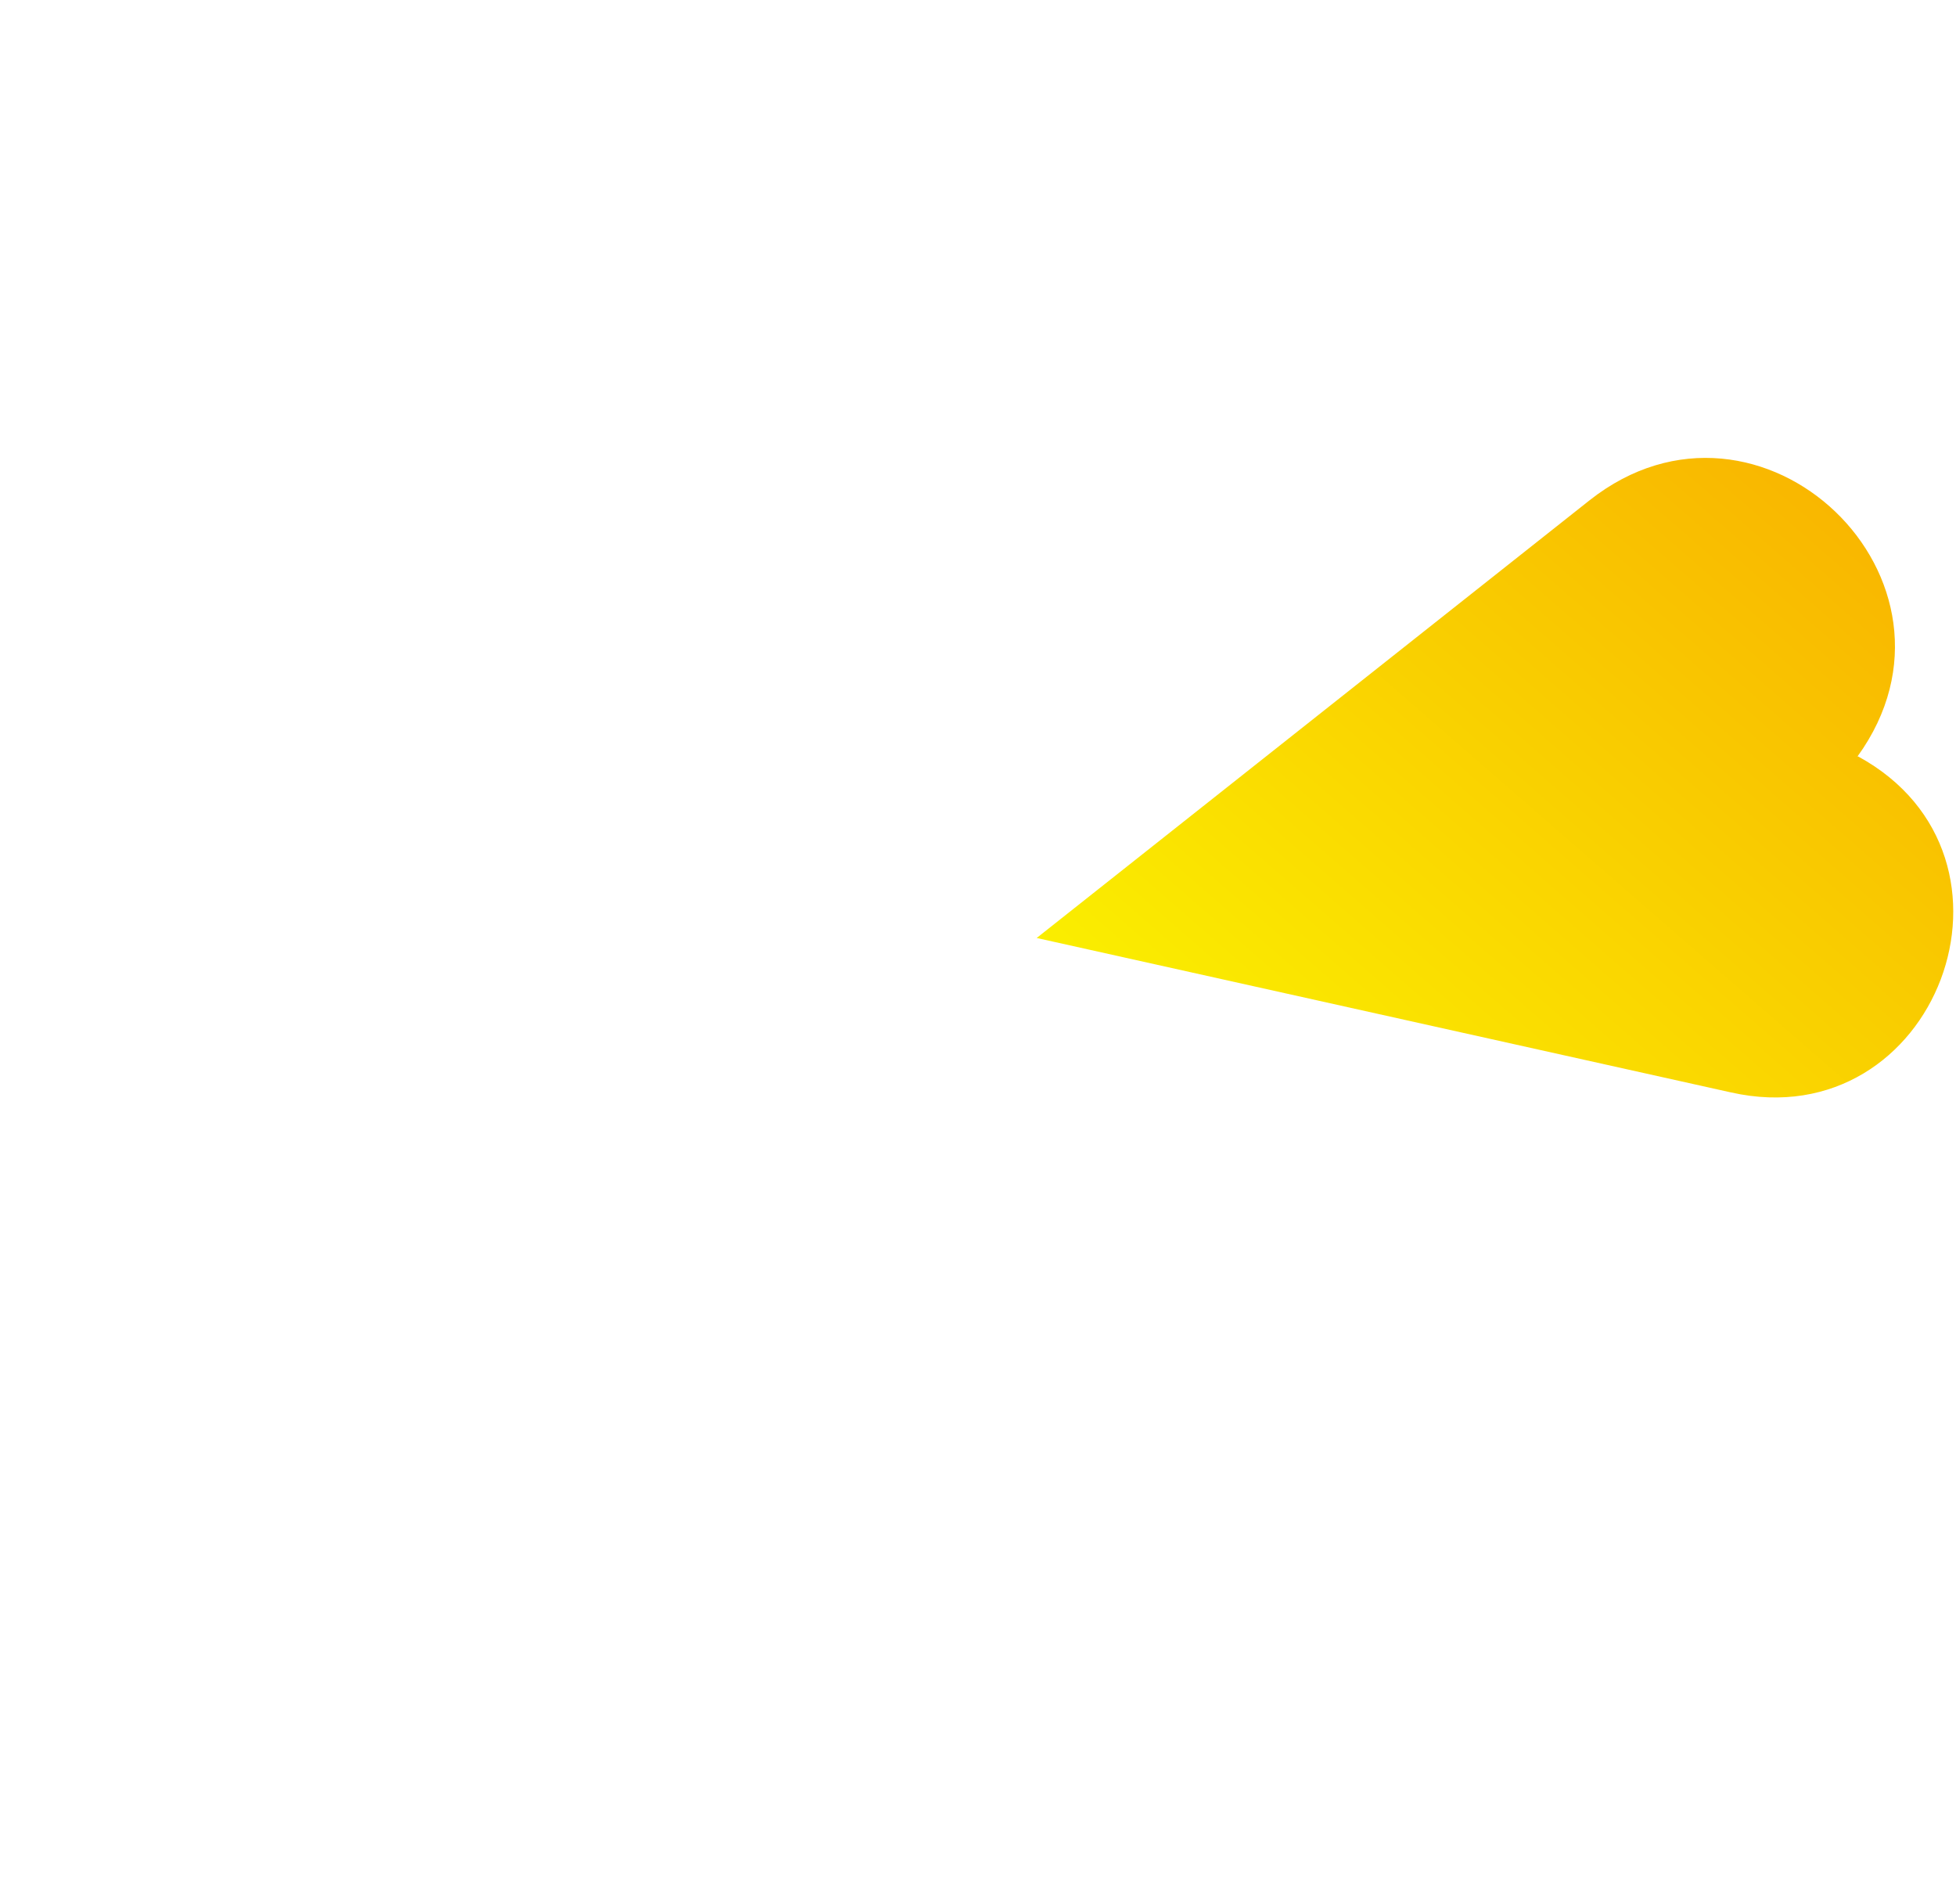 <svg id="レイヤー_1" data-name="レイヤー 1" xmlns="http://www.w3.org/2000/svg" xmlns:xlink="http://www.w3.org/1999/xlink" viewBox="0 0 300 292"><defs><style>.cls-1{fill:url(#名称未設定グラデーション_2);}.cls-2{fill:none;}</style><linearGradient id="名称未設定グラデーション_2" x1="200.73" y1="46.14" x2="285.88" y2="-51.75" gradientTransform="translate(0 134)" gradientUnits="userSpaceOnUse"><stop offset="0" stop-color="#faee00"/><stop offset="1" stop-color="#f9b700"/></linearGradient></defs><path class="cls-1" d="M159,143.83l84.78-67.1C270,56,304.43,89,284.89,116H285c28.26,15.42,12,58.54-19.48,51.52Z"/><rect class="cls-2" width="300" height="292"/></svg>